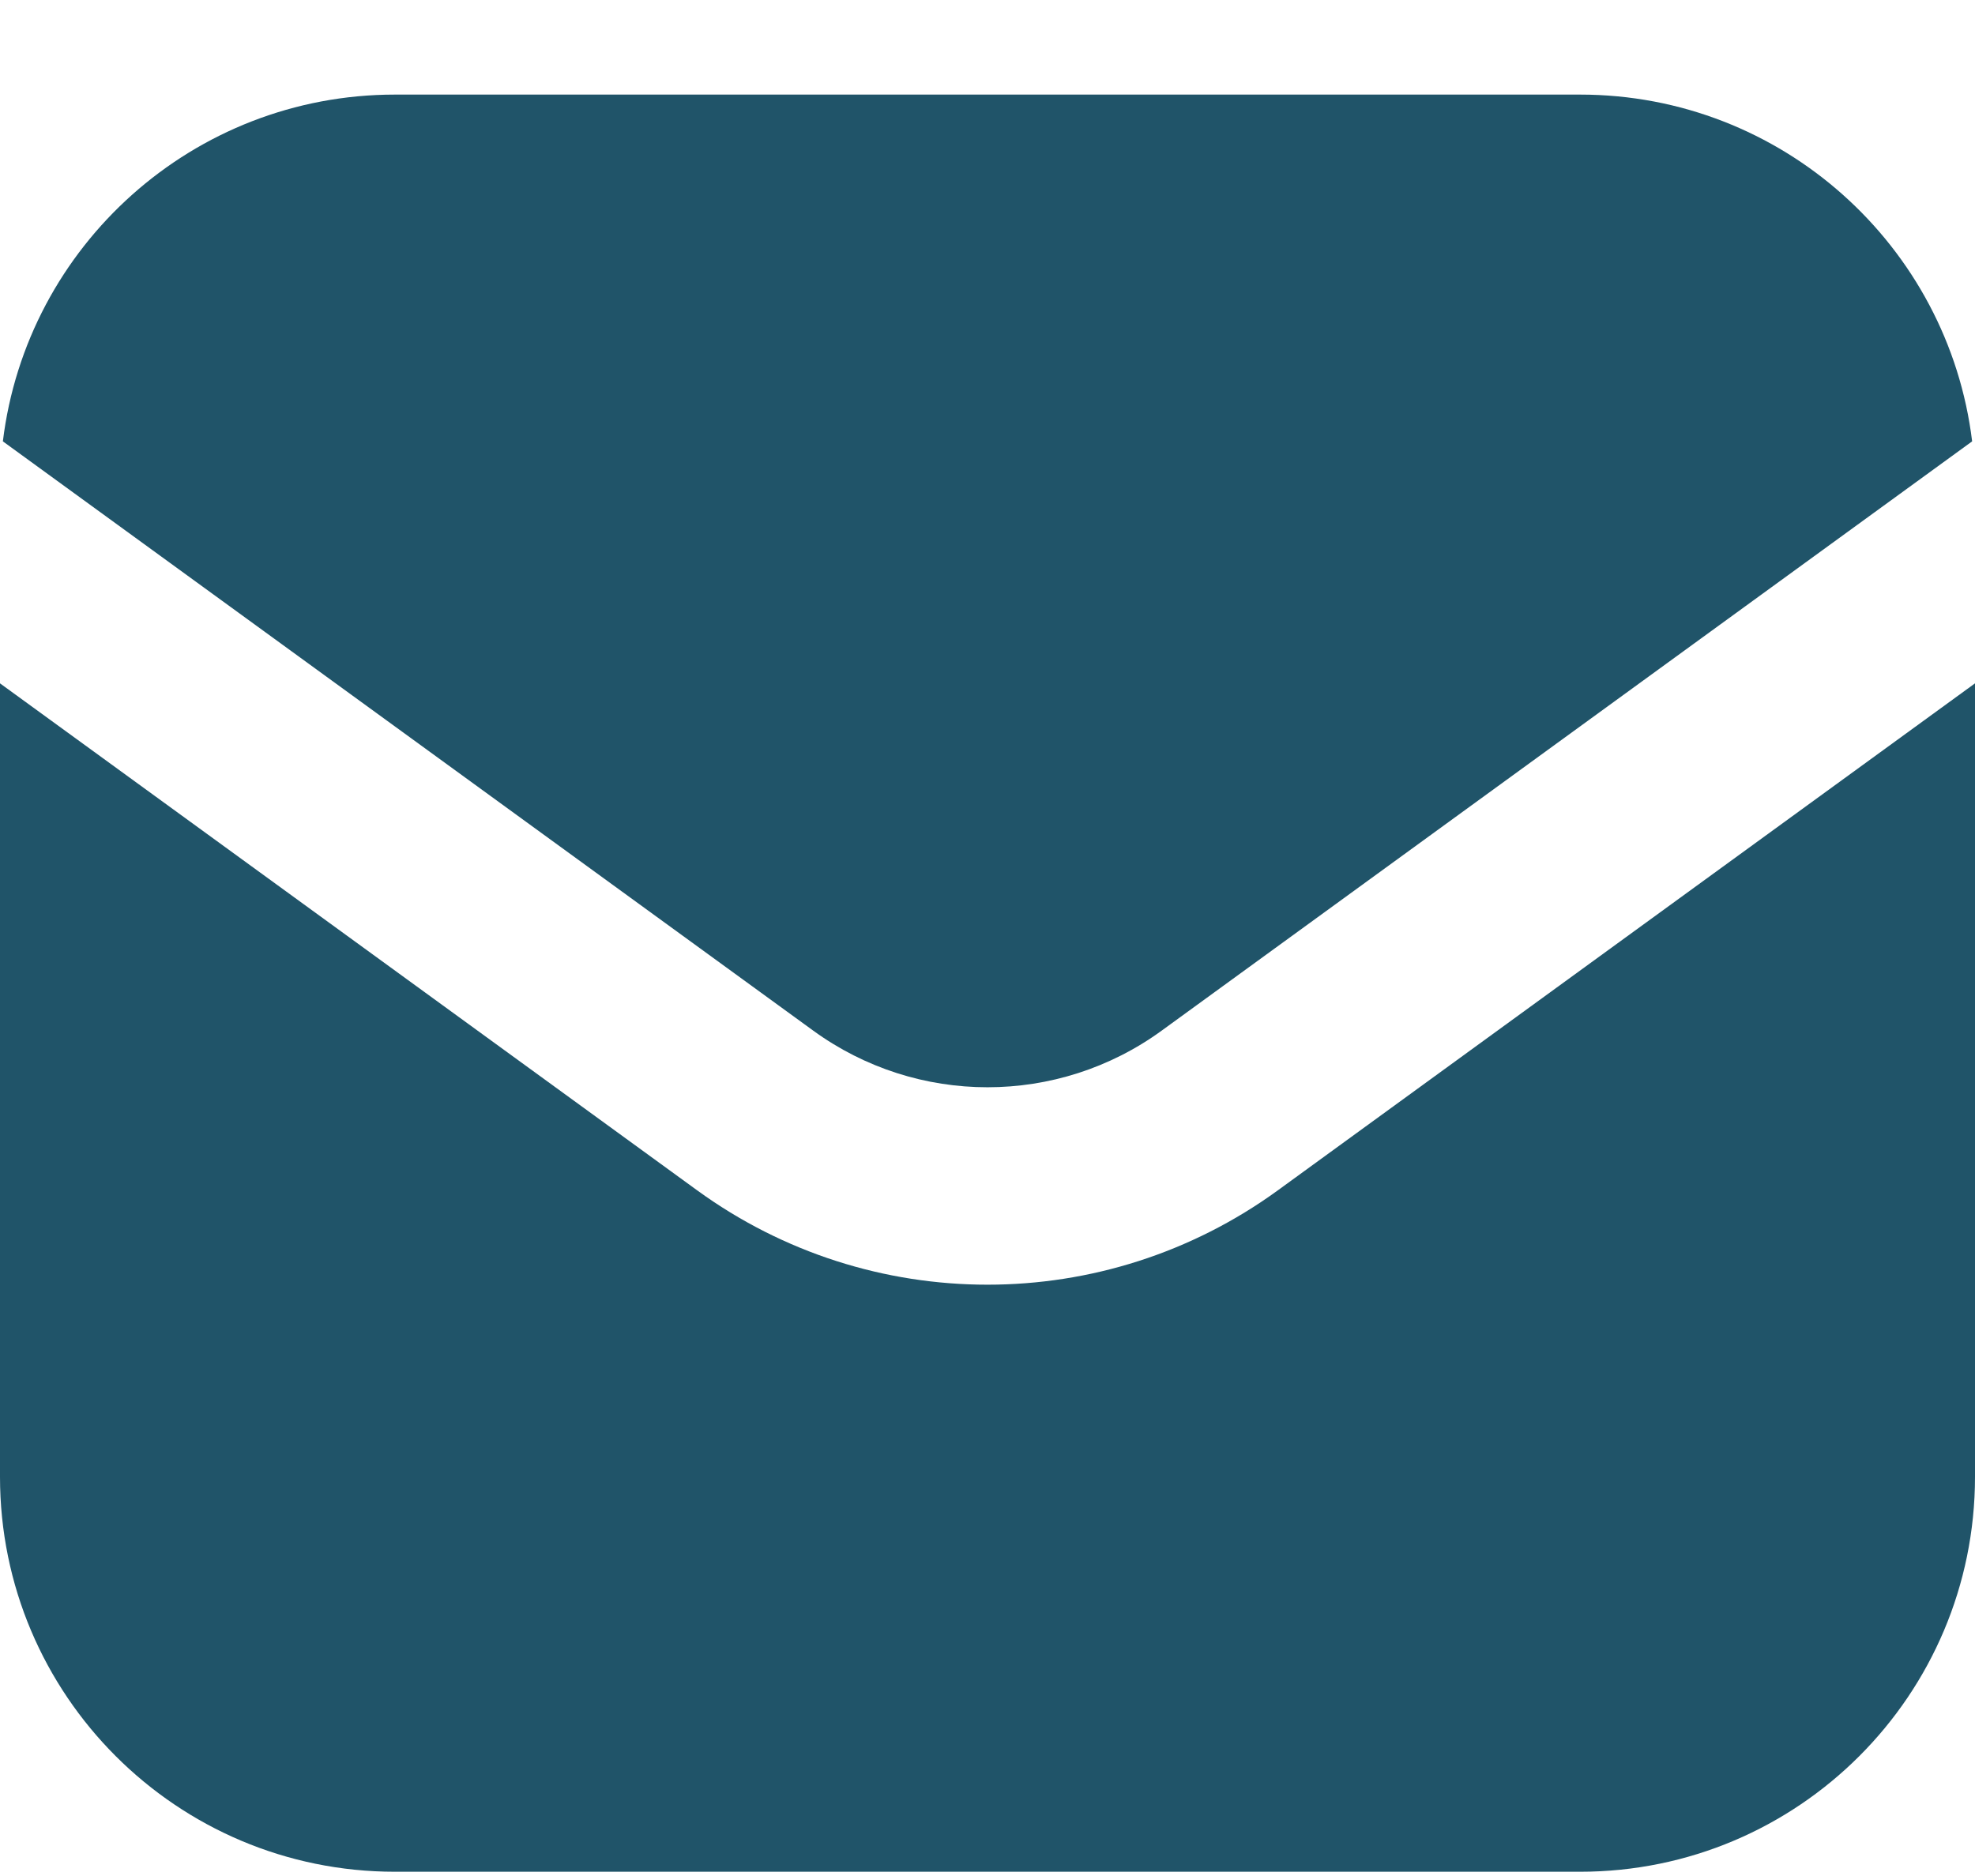 <svg xmlns="http://www.w3.org/2000/svg" width="20" height="19" viewBox="0 0 20 19" fill="none">
  <path fill-rule="evenodd" clip-rule="evenodd" d="M0.029 4.47L8.235 10.438C9.287 11.203 10.713 11.203 11.764 10.438L19.971 4.47C19.73 2.491 18.044 0.958 16 0.958H4C1.956 0.958 0.27 2.491 0.029 4.47ZM20 6.921L12.941 12.055C11.188 13.33 8.812 13.33 7.059 12.055L0 6.921V14.957C0 17.167 1.791 18.957 4 18.957H16C18.209 18.957 20 17.167 20 14.957V6.921Z" fill="#205469"/>
</svg>